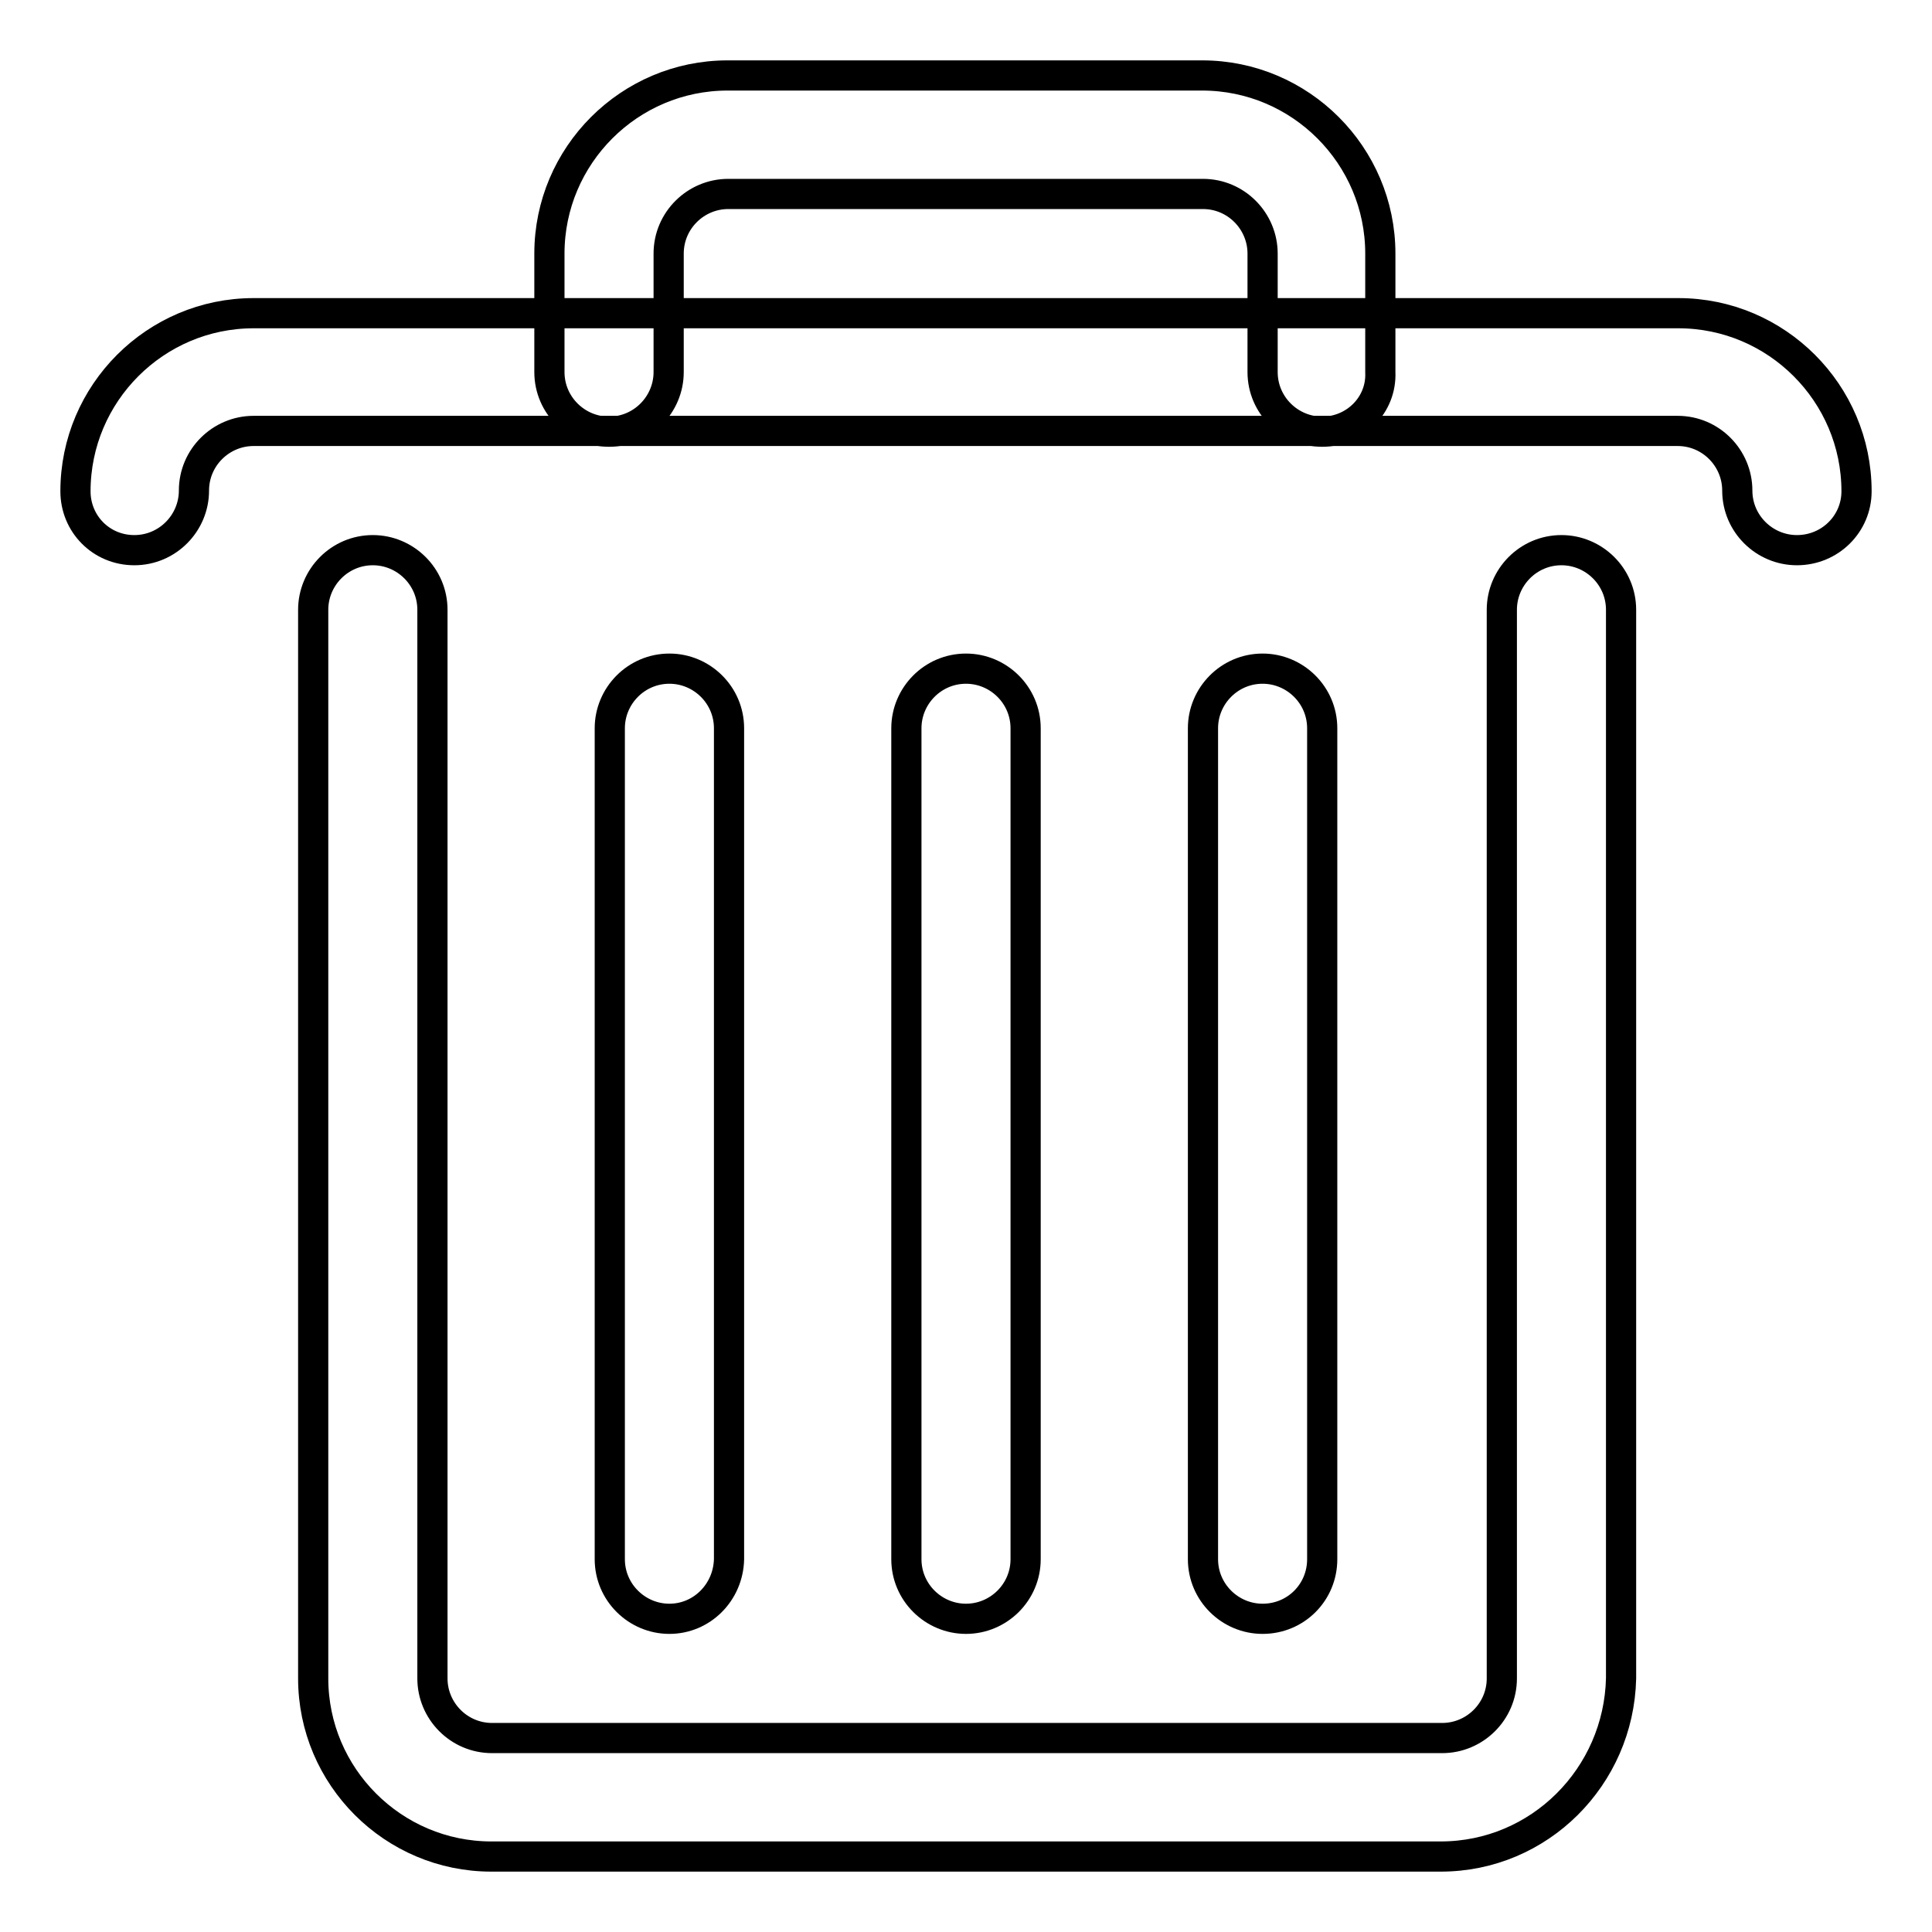 <?xml version="1.0" encoding="utf-8"?>
<!-- Svg Vector Icons : http://www.onlinewebfonts.com/icon -->
<!DOCTYPE svg PUBLIC "-//W3C//DTD SVG 1.1//EN" "http://www.w3.org/Graphics/SVG/1.1/DTD/svg11.dtd">
<svg version="1.1" xmlns="http://www.w3.org/2000/svg" xmlns:xlink="http://www.w3.org/1999/xlink" x="0px" y="0px" viewBox="0 0 256 256" enable-background="new 0 0 256 256" xml:space="preserve">
<g> <path stroke-width="4" fill-opacity="0" stroke="#000000"  d="M238.1,72.9c-4.3,0-7.9-3.5-7.9-7.9c0-4.3-3.5-7.9-7.9-7.9H33.6c-4.3,0-7.9,3.5-7.9,7.9 c0,4.3-3.5,7.9-7.9,7.9S10,69.4,10,65.1c0-13,10.6-23.6,23.6-23.6h188.8c13,0,23.6,10.6,23.6,23.6C246,69.4,242.5,72.9,238.1,72.9z  M167.3,214.5c-4.3,0-7.9-3.5-7.9-7.9V96.5c0-4.3,3.5-7.9,7.9-7.9c4.3,0,7.9,3.5,7.9,7.9v110.1C175.2,211,171.7,214.5,167.3,214.5z  M88.7,214.5c-4.3,0-7.9-3.5-7.9-7.9V96.5c0-4.3,3.5-7.9,7.9-7.9c4.3,0,7.9,3.5,7.9,7.9v110.1C96.5,211,93,214.5,88.7,214.5z  M128,214.5c-4.3,0-7.9-3.5-7.9-7.9V96.5c0-4.3,3.5-7.9,7.9-7.9c4.3,0,7.9,3.5,7.9,7.9v110.1C135.9,211,132.3,214.5,128,214.5z"/> <path stroke-width="4" fill-opacity="0" stroke="#000000"  d="M175.2,57.2c-4.3,0-7.9-3.5-7.9-7.9V33.6c0-4.3-3.5-7.9-7.9-7.9H96.5c-4.3,0-7.9,3.5-7.9,7.9v15.7 c0,4.3-3.5,7.9-7.9,7.9c-4.3,0-7.9-3.5-7.9-7.9V33.6c0-13,10.6-23.6,23.6-23.6h62.9c13,0,23.6,10.6,23.6,23.6v15.7 C183.1,53.7,179.5,57.2,175.2,57.2z M190.9,246H65.1c-13,0-23.6-10.6-23.6-23.6V80.8c0-4.3,3.5-7.9,7.9-7.9c4.3,0,7.9,3.5,7.9,7.9 v141.6c0,4.3,3.5,7.9,7.9,7.9h125.9c4.3,0,7.9-3.5,7.9-7.9V80.8c0-4.3,3.5-7.9,7.9-7.9c4.3,0,7.9,3.5,7.9,7.9v141.6 C214.5,235.4,204,246,190.9,246z"/></g>
</svg>